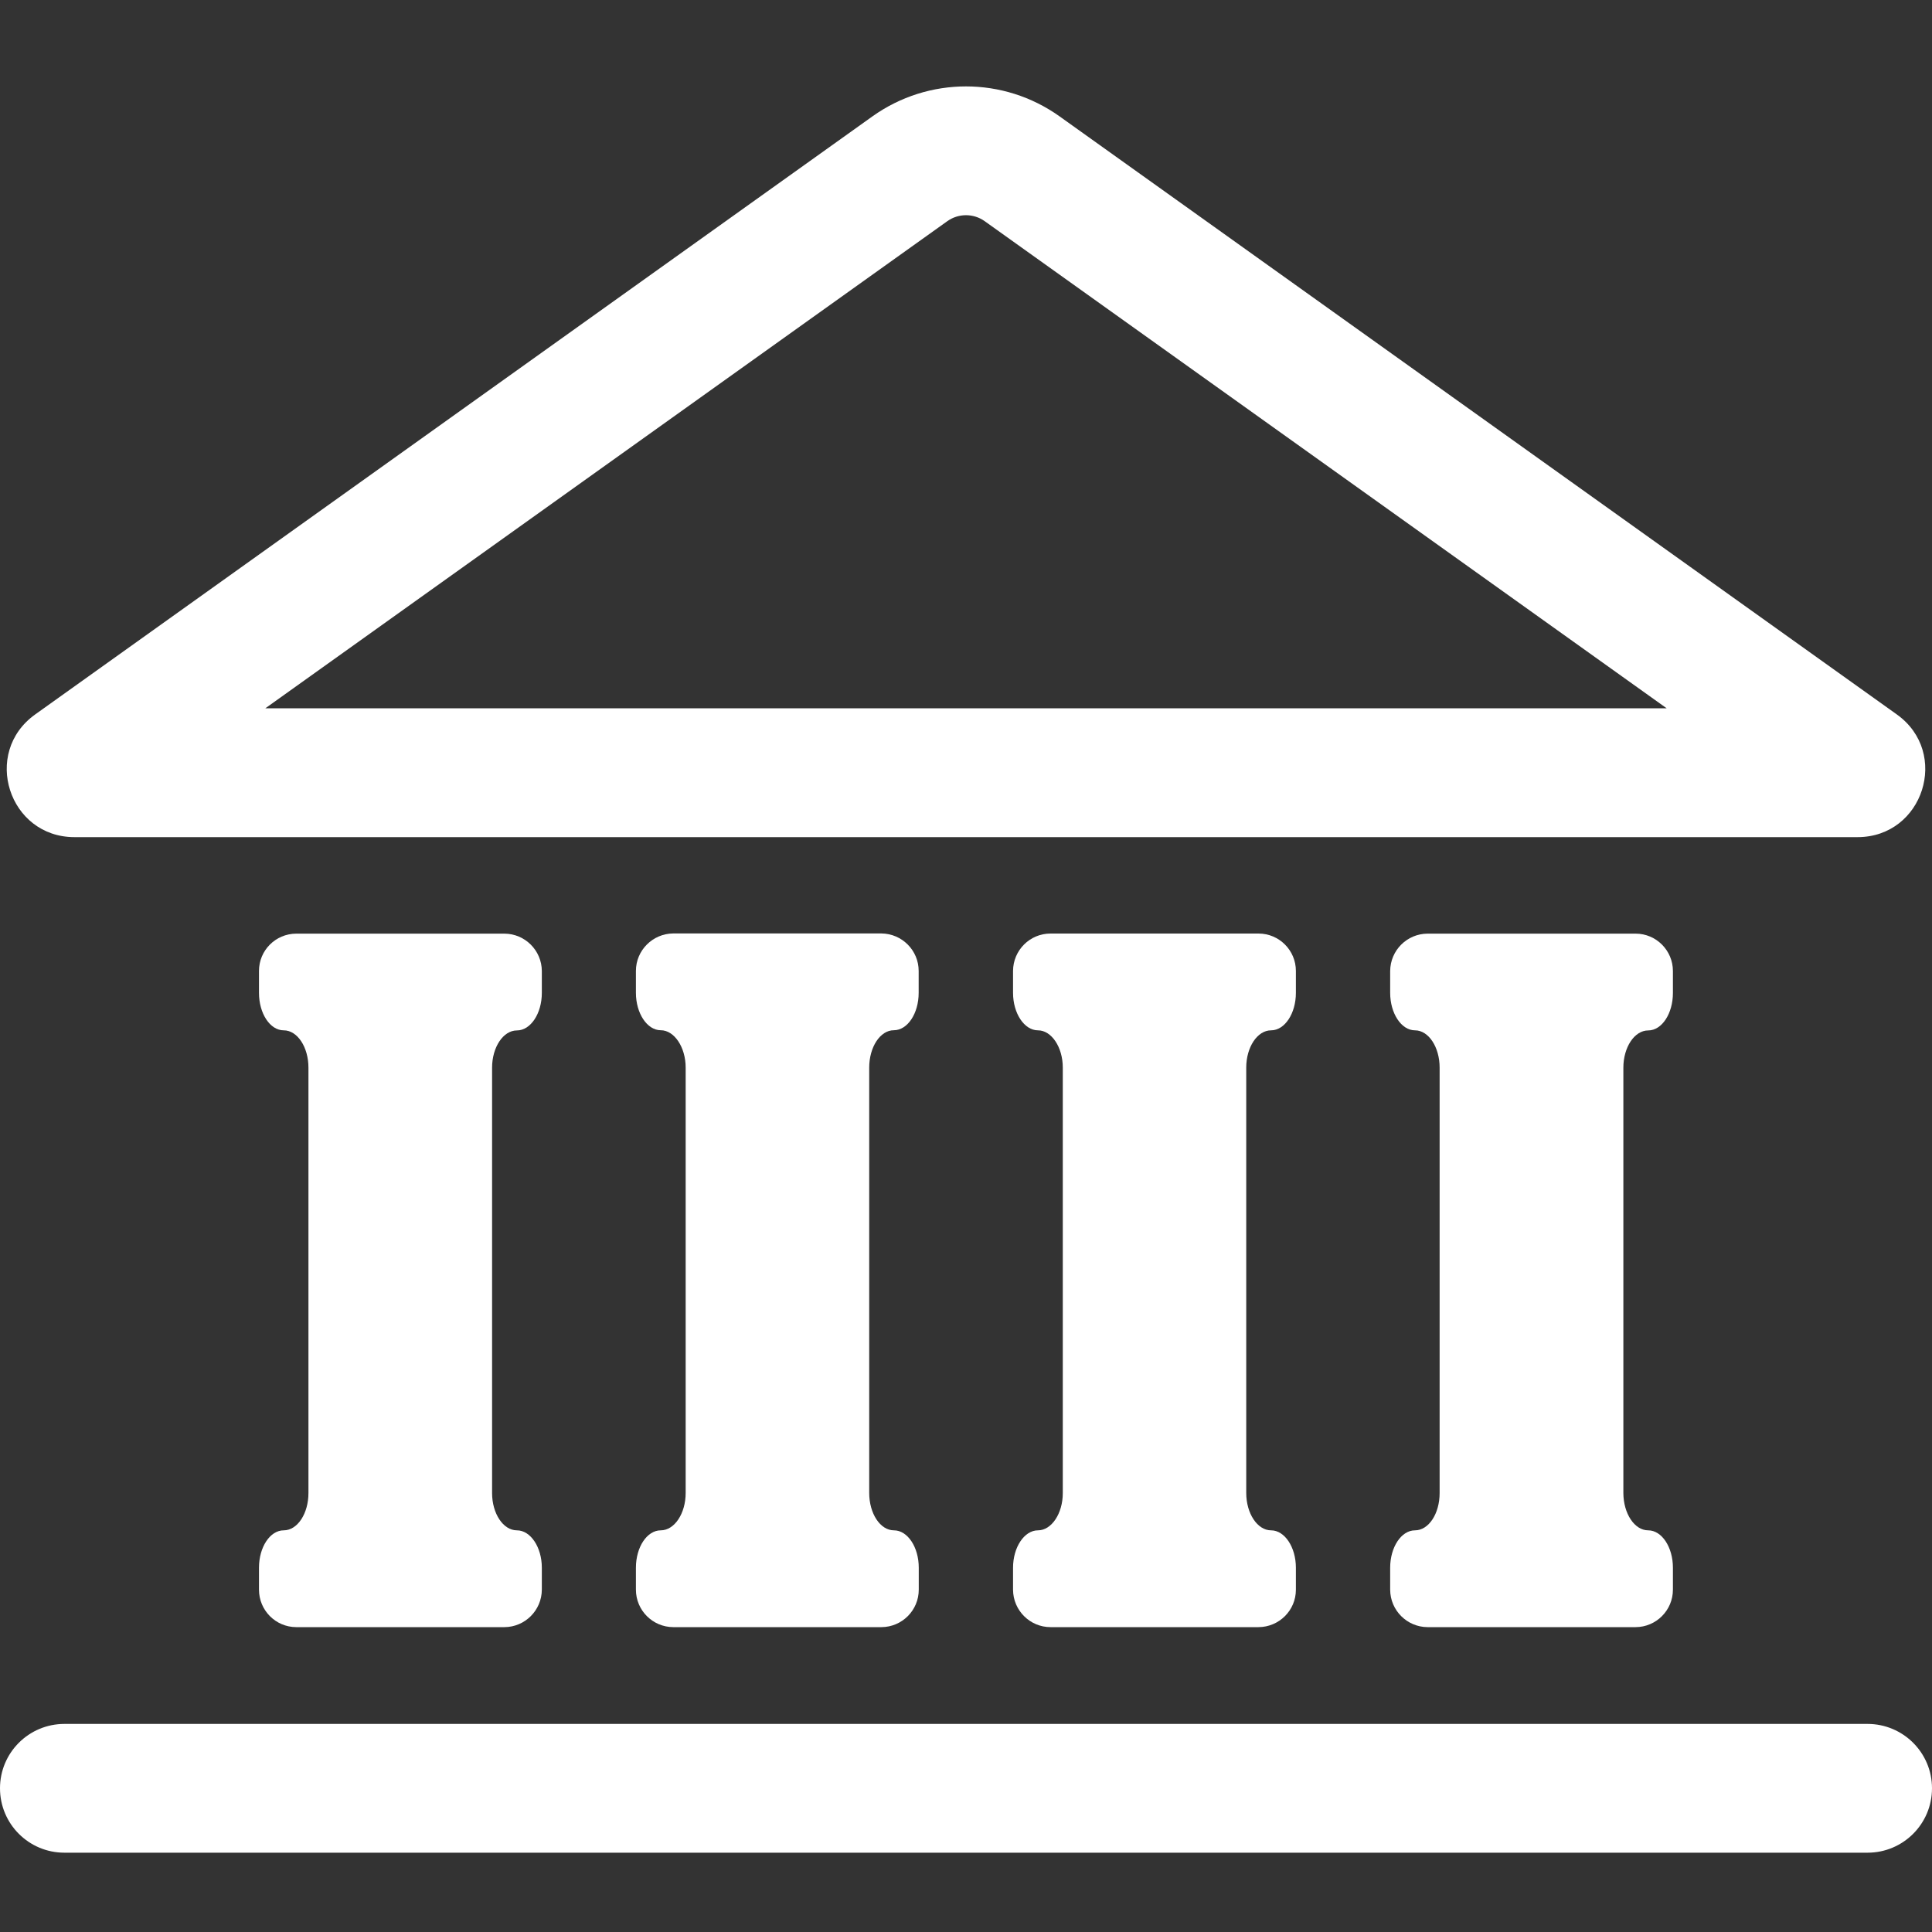 <svg width="20" height="20" viewBox="0 0 20 20" fill="none" xmlns="http://www.w3.org/2000/svg">
<rect x="0" y="0" width="20" height="20" fill="#333333" stroke="none"/>
<path fill-rule="evenodd" clip-rule="evenodd" d="M9.031 1.205C9.611 0.791 10.389 0.791 10.969 1.205L19.636 7.396C20.19 7.792 19.91 8.666 19.229 8.666H0.771C0.09 8.666 -0.19 7.792 0.364 7.396L9.031 1.205ZM10.194 2.29C10.078 2.207 9.922 2.207 9.806 2.29L2.747 7.332H17.253L10.194 2.29Z" fill="white"/>
<path d="M9.254 15.842C9.395 15.842 9.511 16.015 9.511 16.229V16.456C9.511 16.67 9.338 16.843 9.125 16.844H6.969C6.756 16.843 6.583 16.67 6.583 16.456V16.229C6.583 16.015 6.698 15.842 6.84 15.842C6.982 15.842 7.098 15.668 7.098 15.455V11.052C7.098 10.84 6.98 10.665 6.84 10.665C6.7 10.665 6.583 10.491 6.583 10.278V10.051C6.583 9.838 6.756 9.665 6.969 9.663H9.124C9.337 9.665 9.51 9.838 9.51 10.051V10.278C9.51 10.491 9.395 10.665 9.253 10.665C9.111 10.665 8.998 10.84 8.998 11.052V15.454C8.998 15.668 9.112 15.842 9.254 15.842Z" fill="white"/>
<path d="M13.415 16.229C13.415 16.016 13.299 15.842 13.158 15.842C13.017 15.842 12.901 15.668 12.901 15.455V11.052C12.901 10.84 13.016 10.666 13.158 10.666C13.3 10.666 13.415 10.491 13.415 10.278V10.051C13.415 9.838 13.242 9.664 13.028 9.664H10.875C10.661 9.664 10.488 9.837 10.487 10.051V10.278C10.487 10.491 10.604 10.666 10.745 10.666C10.885 10.666 11.002 10.84 11.002 11.052V15.456C11.002 15.669 10.885 15.842 10.745 15.842C10.604 15.842 10.487 16.016 10.487 16.229V16.457C10.488 16.67 10.661 16.844 10.875 16.844H13.028C13.242 16.843 13.415 16.67 13.415 16.457V16.229Z" fill="white"/>
<path d="M17.318 16.229C17.318 16.016 17.203 15.842 17.062 15.842C16.92 15.842 16.806 15.668 16.805 15.456V11.053C16.805 10.841 16.92 10.667 17.062 10.667C17.204 10.667 17.318 10.492 17.318 10.279V10.052C17.318 9.839 17.145 9.665 16.932 9.665H14.778C14.565 9.666 14.393 9.838 14.391 10.051V10.278C14.391 10.491 14.507 10.666 14.648 10.666C14.789 10.666 14.903 10.84 14.903 11.052V15.456C14.903 15.669 14.79 15.842 14.648 15.842C14.506 15.842 14.391 16.016 14.391 16.229V16.457C14.392 16.67 14.565 16.843 14.778 16.844H16.932C17.145 16.843 17.318 16.67 17.318 16.456V16.229Z" fill="white"/>
<path d="M5.609 16.229C5.609 16.016 5.492 15.842 5.351 15.842C5.209 15.842 5.094 15.668 5.094 15.456V11.053C5.094 10.841 5.209 10.667 5.351 10.667C5.493 10.667 5.609 10.492 5.609 10.279V10.052C5.608 9.839 5.435 9.666 5.222 9.665H3.066C2.853 9.666 2.681 9.838 2.681 10.051V10.278C2.681 10.491 2.795 10.666 2.937 10.666C3.079 10.666 3.193 10.84 3.193 11.052V15.456C3.193 15.669 3.079 15.842 2.937 15.842C2.795 15.842 2.681 16.016 2.681 16.229V16.456C2.681 16.67 2.853 16.843 3.066 16.844H5.222C5.435 16.843 5.608 16.67 5.609 16.456V16.229Z" fill="white"/>
<path d="M0.667 17.846C0.298 17.846 0 18.144 0 18.512C0 18.881 0.298 19.179 0.667 19.179H19.333C19.701 19.179 20 18.881 20 18.512C20 18.144 19.701 17.846 19.333 17.846H0.667Z" fill="white"/>
</svg>
